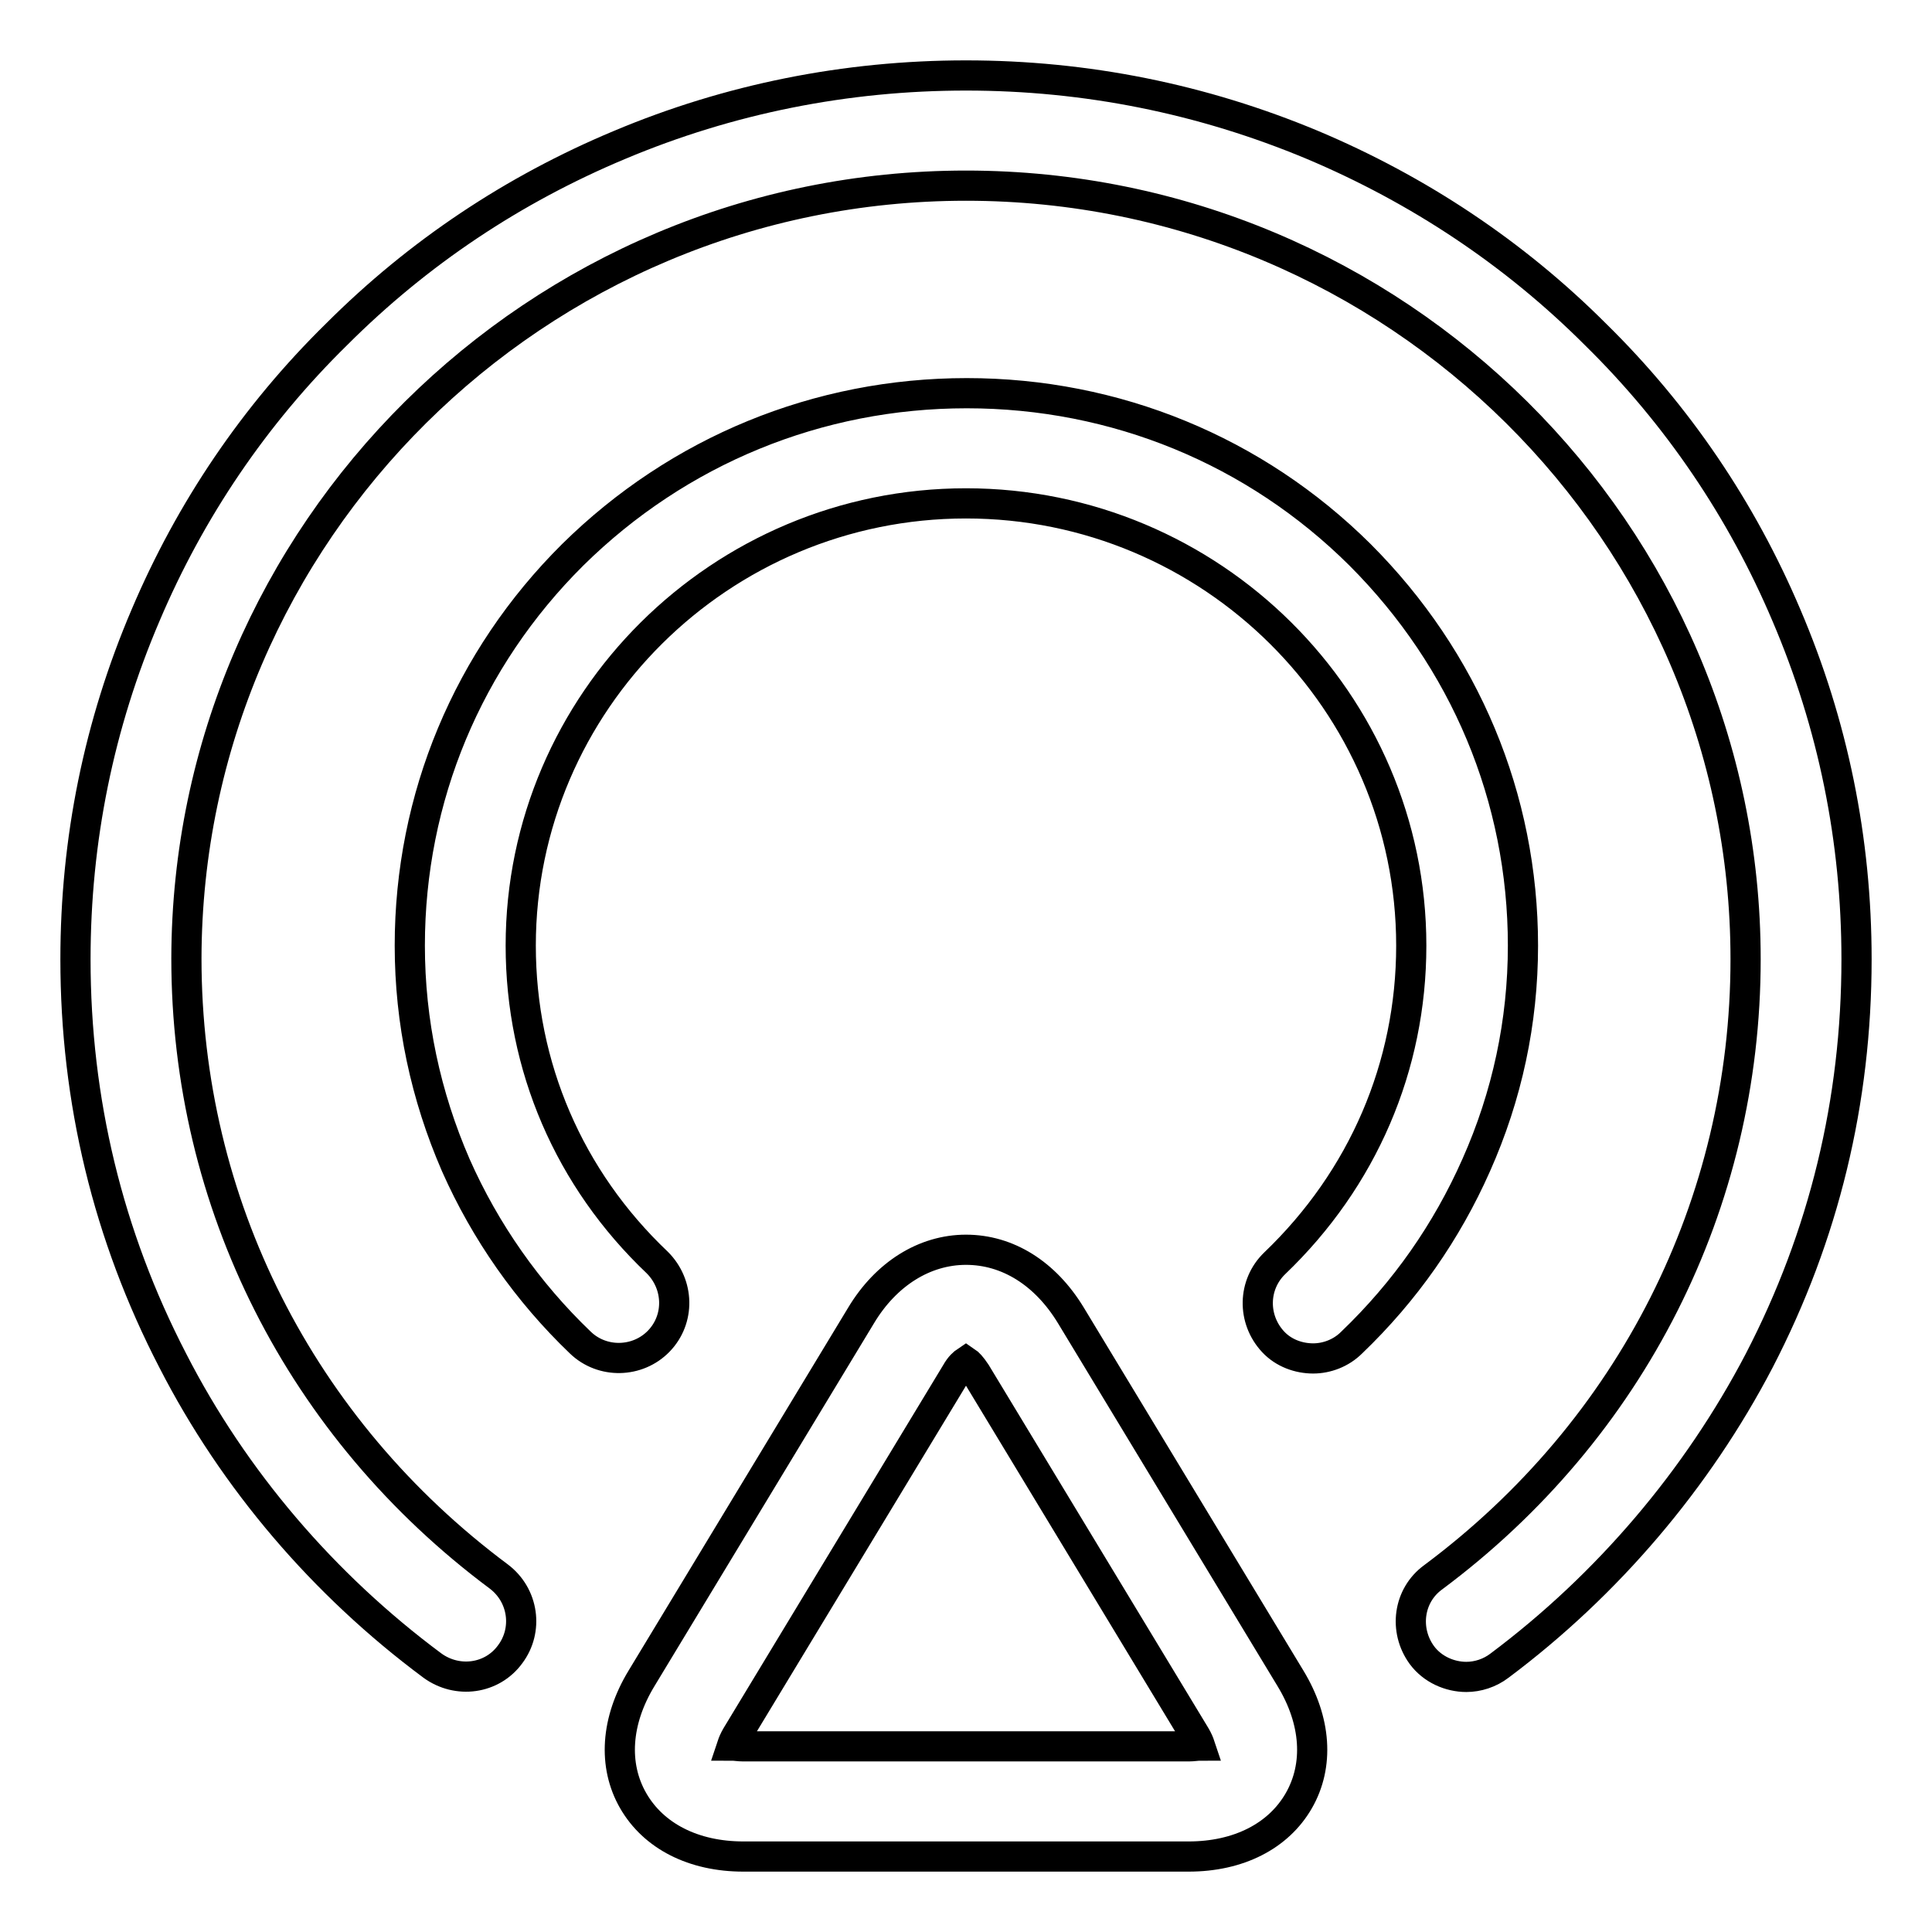 <?xml version="1.0" encoding="utf-8"?>
<!-- Svg Vector Icons : http://www.onlinewebfonts.com/icon -->
<!DOCTYPE svg PUBLIC "-//W3C//DTD SVG 1.1//EN" "http://www.w3.org/Graphics/SVG/1.1/DTD/svg11.dtd">
<svg version="1.1" xmlns="http://www.w3.org/2000/svg" xmlns:xlink="http://www.w3.org/1999/xlink" x="0px" y="0px" viewBox="0 0 256 256" enable-background="new 0 0 256 256" xml:space="preserve">
<g> <path stroke-width="4" fill-opacity="0" stroke="#000000"  d="M236.7,81.5c-5.9-13.9-14.4-26.5-25.3-37.2c-10.8-10.8-23.5-19.2-37.5-25.1c-14.6-6.1-30-9.2-45.9-9.2 c-15.9,0-31.4,3.1-45.9,9.2C68,25.1,55.4,33.5,44.6,44.3C33.7,55,25.2,67.6,19.3,81.5C13.1,96,10,111.3,10,127.1 c0,18.7,4.3,36.6,12.9,53.2c8.1,15.8,20,29.7,34.4,40.4c3.3,2.4,7.9,1.8,10.3-1.5c2.4-3.2,1.8-7.8-1.5-10.3 c-26.3-19.6-41.4-49.5-41.4-81.9C24.8,70.6,71.1,24.6,128,24.6c56.9,0,103.3,46,103.3,102.5c0,32.4-15.1,62.3-41.4,81.9 c-3.3,2.4-3.9,7-1.5,10.3c1.4,1.9,3.7,2.9,5.9,2.9c1.5,0,3.1-0.5,4.4-1.5c14.3-10.7,26.2-24.7,34.4-40.4 c8.6-16.6,12.9-34.4,12.9-53.2C246,111.3,242.9,96,236.7,81.5L236.7,81.5z M201.8,125.3c0-19.6-7.7-37.9-21.6-51.8 c-13.9-13.8-32.4-21.4-52.1-21.4c-19.7,0-38.2,7.6-52.2,21.4c-13.9,13.8-21.6,32.2-21.6,51.8c0,10.1,2.1,19.9,6.1,29.1 c3.9,8.8,9.5,16.8,16.5,23.5c2.9,2.8,7.6,2.7,10.4-0.2c2.8-2.9,2.7-7.5-0.2-10.4C75.4,156.2,69,141.3,69,125.3 c0-32.3,26.5-58.6,59-58.6c32.5,0,59,26.3,59,58.6c0,16-6.4,30.9-18.1,42.1c-2.9,2.8-3,7.4-0.2,10.4c1.4,1.5,3.4,2.2,5.3,2.2 c1.8,0,3.7-0.7,5.1-2.1c7.1-6.8,12.6-14.7,16.5-23.5C199.7,145.2,201.8,135.4,201.8,125.3L201.8,125.3z M141.9,174.3 c-3.4-5.6-8.4-8.7-13.9-8.7c-5.5,0-10.6,3.2-13.9,8.7L85,222.4c-3.4,5.6-3.8,11.5-1.1,16.2c2.7,4.7,8,7.4,14.6,7.4h59 c6.6,0,11.9-2.7,14.6-7.4c2.7-4.7,2.3-10.6-1.1-16.2L141.9,174.3L141.9,174.3z M157.5,231.4h-59c-0.6,0-1.1-0.1-1.5-0.1 c0.1-0.3,0.3-0.8,0.6-1.3l29.1-48.1c0.5-0.9,1-1.3,1.3-1.5c0.3,0.2,0.7,0.6,1.3,1.5l29.1,48.1c0.3,0.5,0.5,1,0.6,1.3 C158.6,231.3,158.1,231.4,157.5,231.4L157.5,231.4z"/></g>
</svg>
